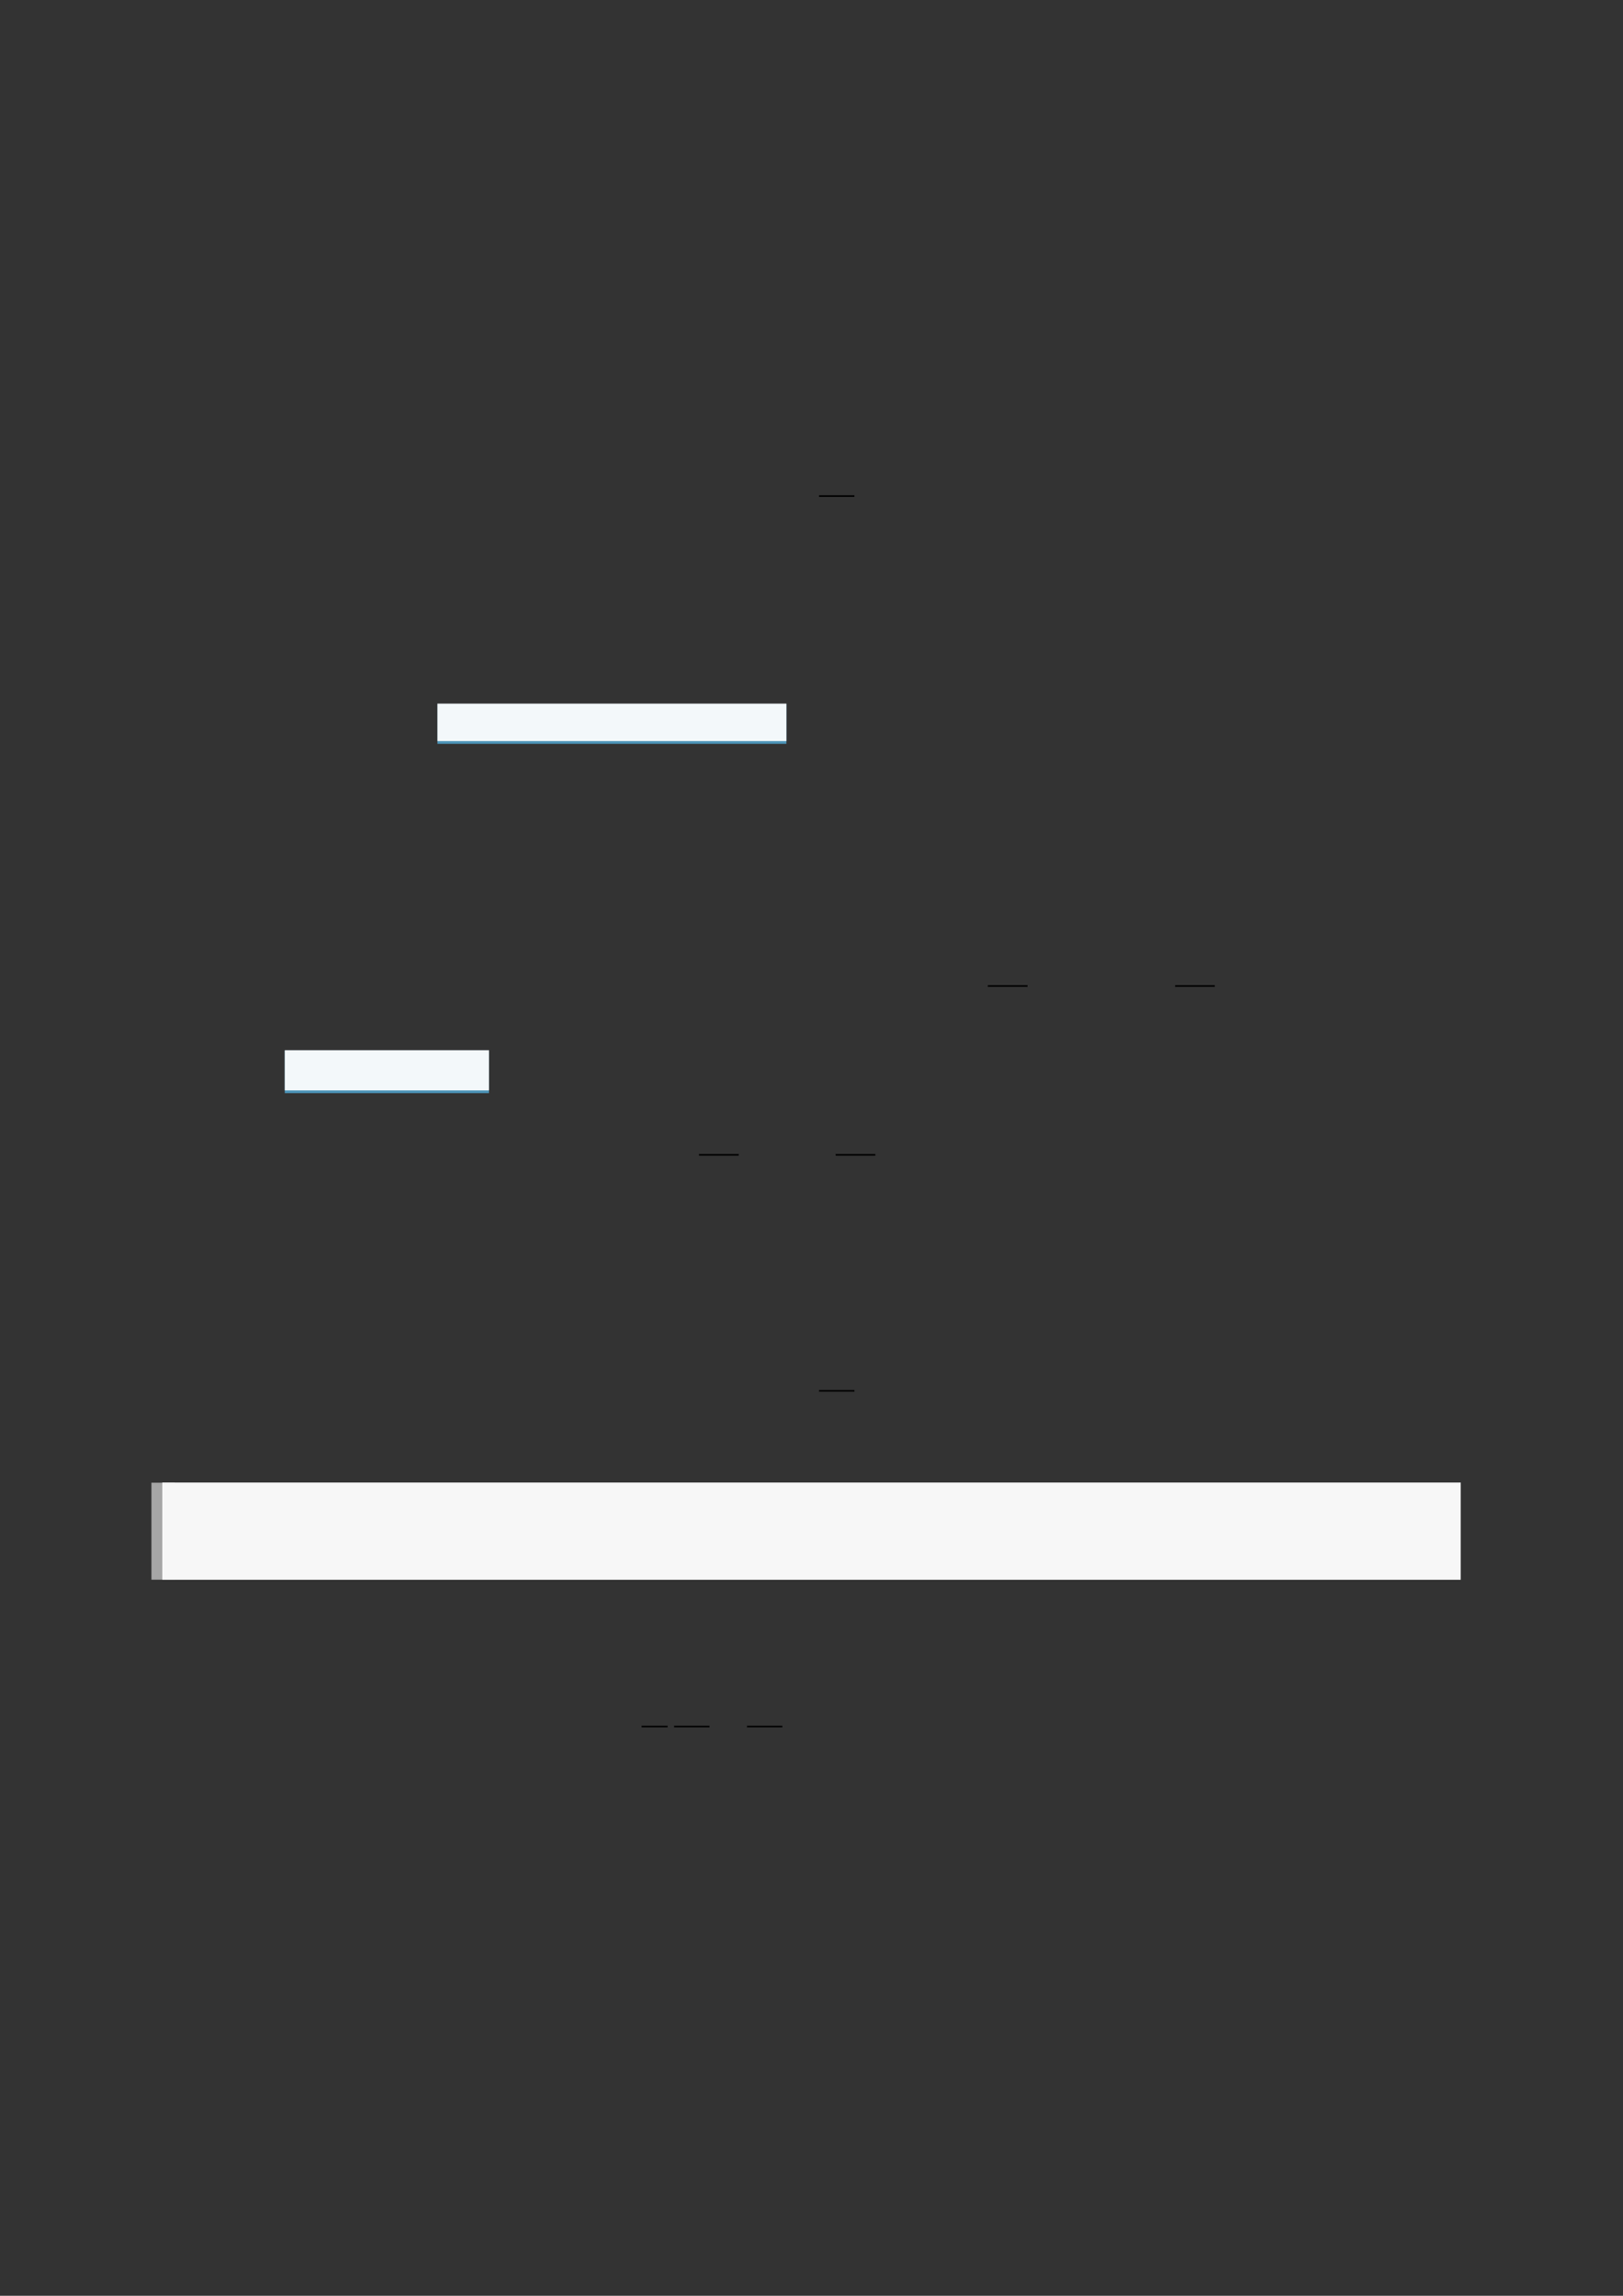 <?xml version="1.0" encoding="UTF-8"?>
<svg xmlns="http://www.w3.org/2000/svg" xmlns:xlink="http://www.w3.org/1999/xlink" width="3307.111" height="4677.167" viewBox="0 0 3307.111 4677.167">
<rect x="0" y="0" width="3307.111" height="4677.167" fill="#333333" stroke="none"/>
<path fill="none" stroke-width="0.588" stroke-linecap="butt" stroke-linejoin="miter" stroke="rgb(0%, 0%, 0%)" stroke-opacity="1" stroke-miterlimit="10" d="M 228.392 -109.9 L 241.37 -109.9 " transform="matrix(5.556, 0, 0, -5.556, 400, 400)"/>
<path fill-rule="nonzero" fill="rgb(29.999%, 57.999%, 71.999%)" fill-opacity="1" d="M 891.344 1515.371 L 891.344 1434.02 L 1602.422 1434.02 L 1602.422 1515.371 Z M 891.344 1515.371 "/>
<path fill-rule="nonzero" fill="rgb(95%, 96.999%, 98%)" fill-opacity="1" d="M 891.344 1509.836 L 891.344 1433.465 L 1602.422 1433.465 L 1602.422 1509.836 Z M 891.344 1509.836 "/>
<path fill="none" stroke-width="0.588" stroke-linecap="butt" stroke-linejoin="miter" stroke="rgb(0%, 0%, 0%)" stroke-opacity="1" stroke-miterlimit="10" d="M 290.278 -289.561 L 304.852 -289.561 " transform="matrix(5.556, 0, 0, -5.556, 400, 400)"/>
<path fill="none" stroke-width="0.588" stroke-linecap="butt" stroke-linejoin="miter" stroke="rgb(0%, 0%, 0%)" stroke-opacity="1" stroke-miterlimit="10" d="M 358.971 -289.561 L 373.545 -289.561 " transform="matrix(5.556, 0, 0, -5.556, 400, 400)"/>
<path fill-rule="nonzero" fill="rgb(29.999%, 57.999%, 71.999%)" fill-opacity="1" d="M 580.254 2227 L 580.254 2140.152 L 996.32 2140.152 L 996.32 2227 Z M 580.254 2227 "/>
<path fill-rule="nonzero" fill="rgb(95%, 96.999%, 98%)" fill-opacity="1" d="M 580.254 2221.465 L 580.254 2139.598 L 996.32 2139.598 L 996.32 2221.465 Z M 580.254 2221.465 "/>
<path fill="none" stroke-width="0.588" stroke-linecap="butt" stroke-linejoin="miter" stroke="rgb(0%, 0%, 0%)" stroke-opacity="1" stroke-miterlimit="10" d="M 184.355 -351.469 L 198.929 -351.469 " transform="matrix(5.556, 0, 0, -5.556, 400, 400)"/>
<path fill="none" stroke-width="0.588" stroke-linecap="butt" stroke-linejoin="miter" stroke="rgb(0%, 0%, 0%)" stroke-opacity="1" stroke-miterlimit="10" d="M 234.47 -351.469 L 249.044 -351.469 " transform="matrix(5.556, 0, 0, -5.556, 400, 400)"/>
<path fill="none" stroke-width="0.588" stroke-linecap="butt" stroke-linejoin="miter" stroke="rgb(0%, 0%, 0%)" stroke-opacity="1" stroke-miterlimit="10" d="M 228.392 -438.004 L 241.37 -438.004 " transform="matrix(5.556, 0, 0, -5.556, 400, 400)"/>
<path fill="none" stroke-width="8.504" stroke-linecap="butt" stroke-linejoin="miter" stroke="rgb(64.999%, 64.999%, 64.999%)" stroke-opacity="1" stroke-miterlimit="10" d="M 0.267 35.567 L 0.267 0 " transform="matrix(5.556, 0, 0, -5.556, 330.706, 3218.278)"/>
<path fill-rule="nonzero" fill="rgb(100%, 100%, 100%)" fill-opacity="1" d="M 330.707 3218.277 L 330.707 3020.684 L 2976.418 3020.684 L 2976.418 3218.277 Z M 330.707 3218.277 "/>
<path fill-rule="nonzero" fill="rgb(96.5%, 96.5%, 96.5%)" fill-opacity="1" d="M 330.707 3218.277 L 330.707 3020.684 L 2976.418 3020.684 L 2976.418 3218.277 Z M 330.707 3218.277 "/>
<path fill="none" stroke-width="0.588" stroke-linecap="butt" stroke-linejoin="miter" stroke="rgb(0%, 0%, 0%)" stroke-opacity="1" stroke-miterlimit="10" d="M 163.31 -561.097 L 172.855 -561.097 " transform="matrix(5.556, 0, 0, -5.556, 400, 400)"/>
<path fill="none" stroke-width="0.588" stroke-linecap="butt" stroke-linejoin="miter" stroke="rgb(0%, 0%, 0%)" stroke-opacity="1" stroke-miterlimit="10" d="M 175.246 -561.097 L 188.224 -561.097 " transform="matrix(5.556, 0, 0, -5.556, 400, 400)"/>
<path fill="none" stroke-width="0.588" stroke-linecap="butt" stroke-linejoin="miter" stroke="rgb(0%, 0%, 0%)" stroke-opacity="1" stroke-miterlimit="10" d="M 201.959 -561.097 L 214.937 -561.097 " transform="matrix(5.556, 0, 0, -5.556, 400, 400)"/>
</svg>
